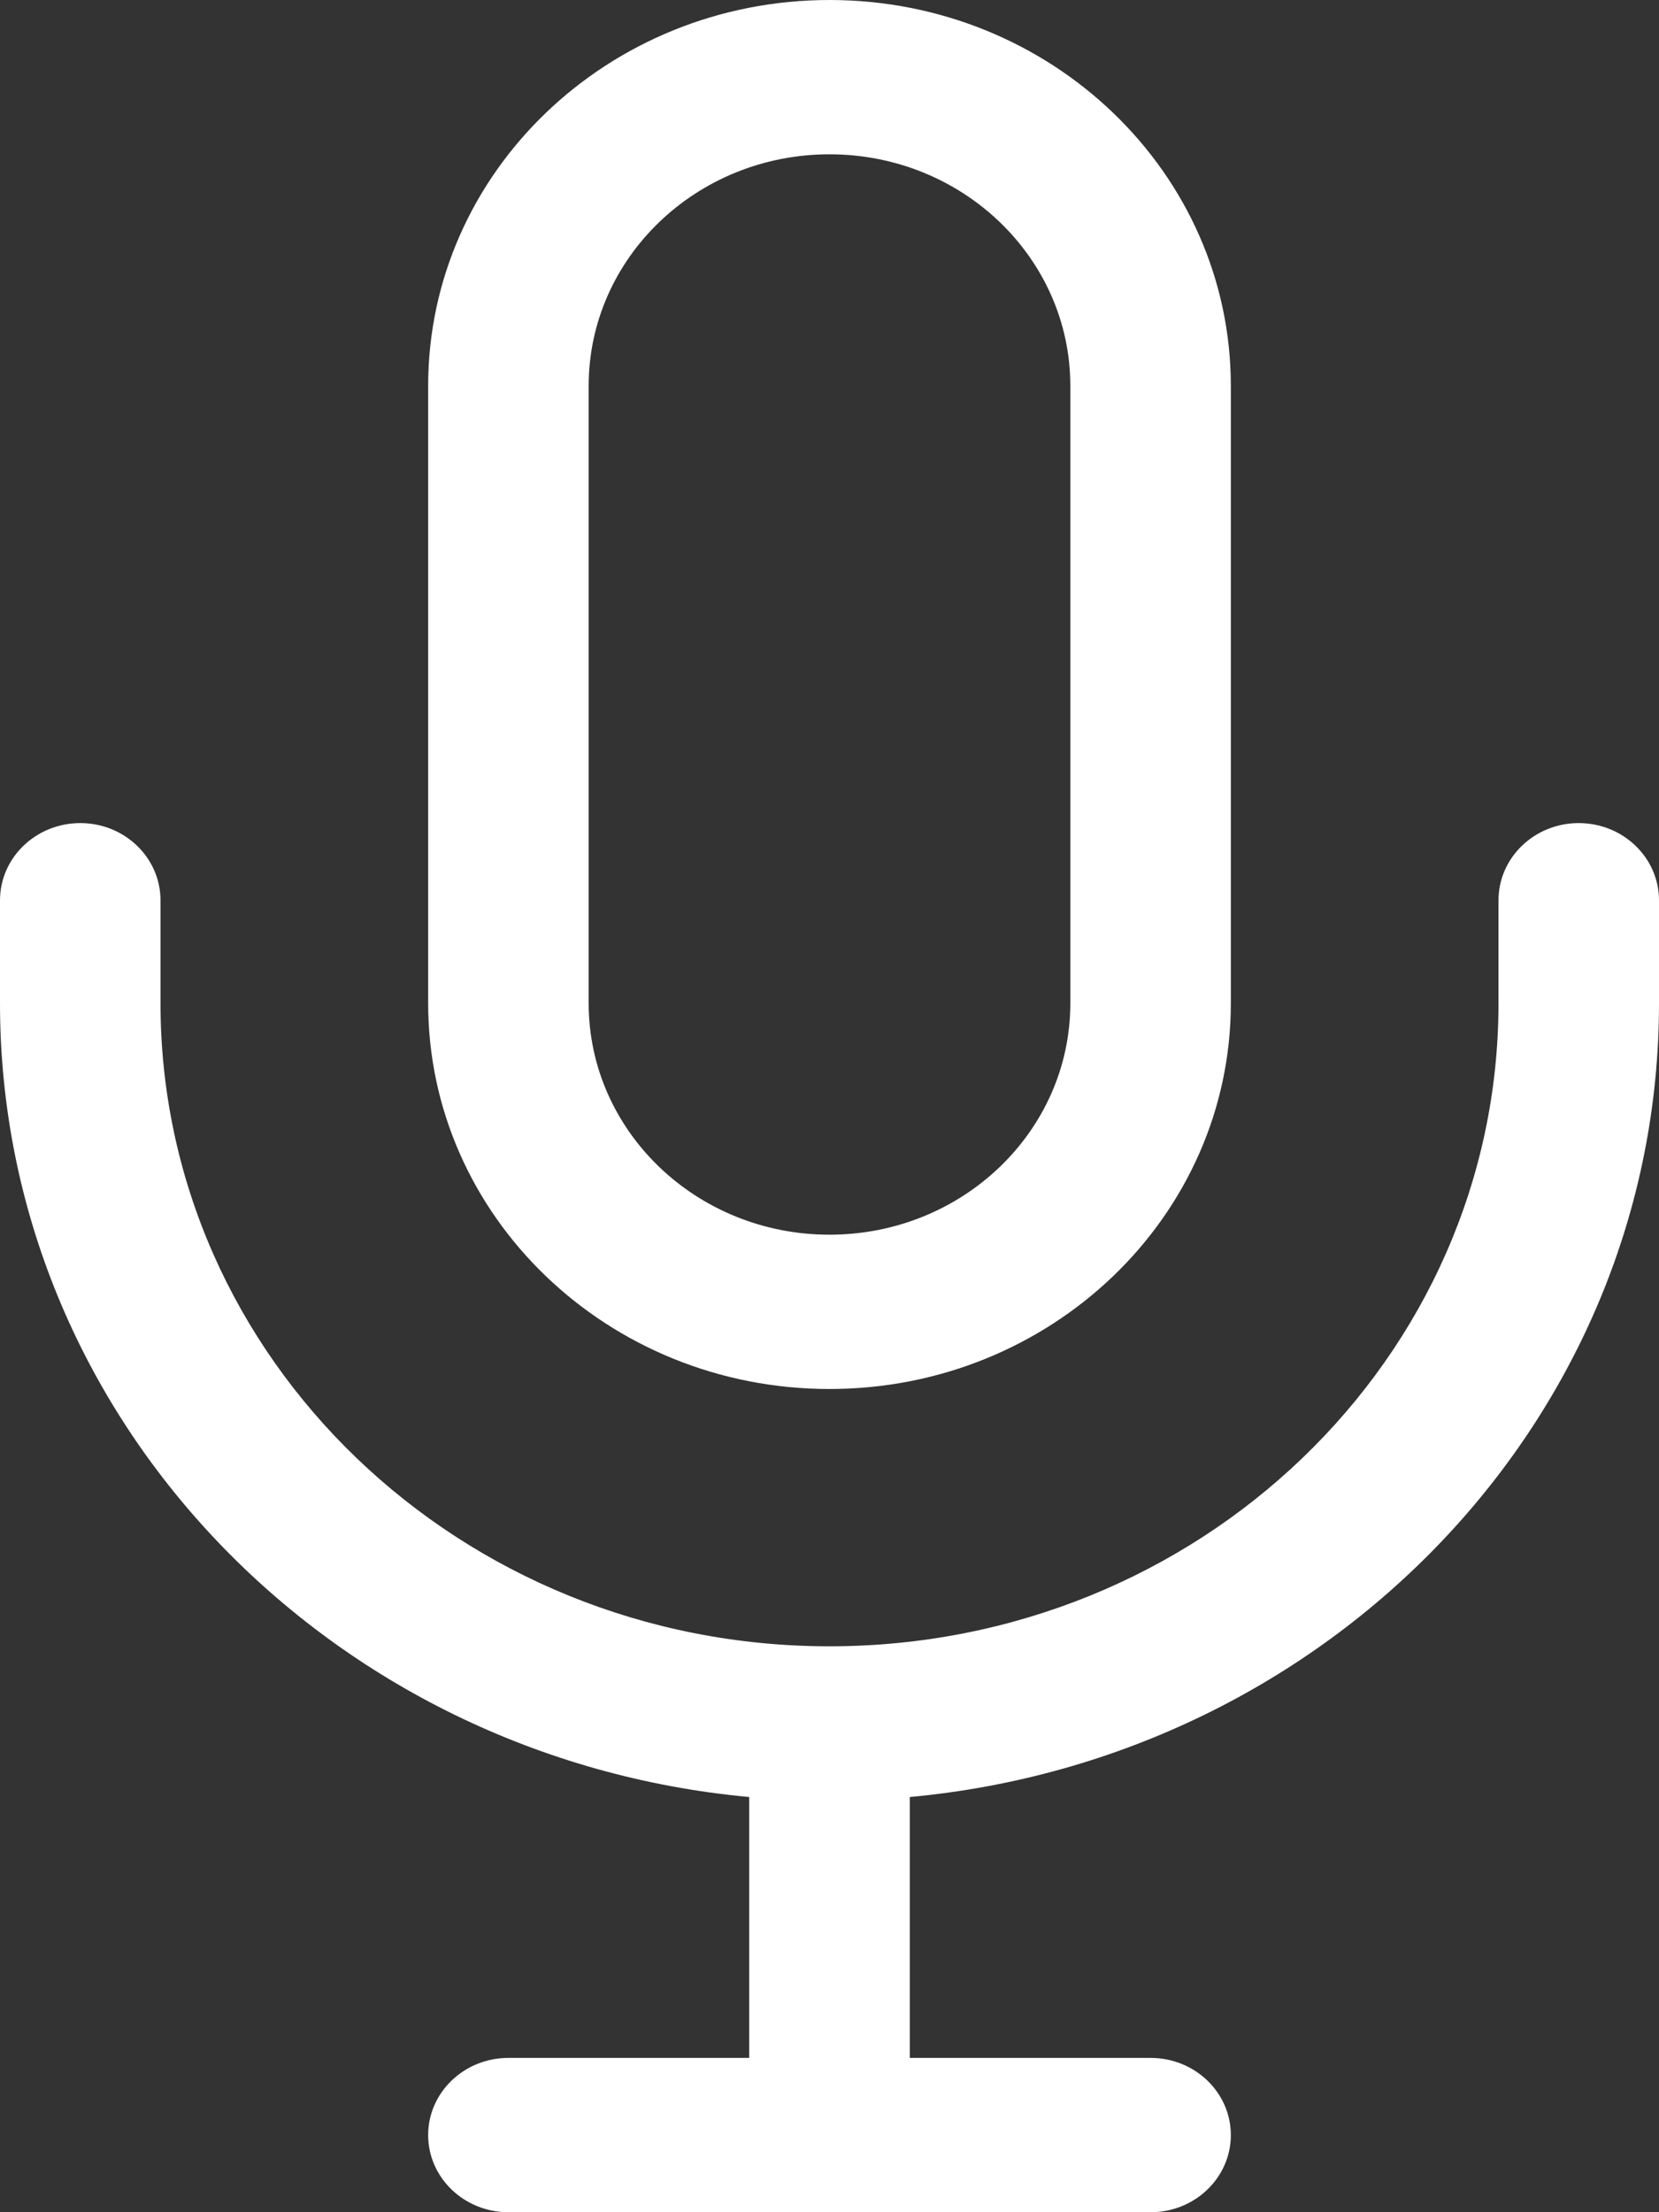 <?xml version="1.0" encoding="UTF-8"?>
<svg xmlns="http://www.w3.org/2000/svg" width="12" height="16" viewBox="0 0 12 16" fill="none">
  <rect x="0" y="0" width="12" height="16" fill="#333333" stroke="none"/>
  <path fill-rule="evenodd" clip-rule="evenodd" d="M6 1.116C5.038 1.116 4.258 1.866 4.258 2.791V7.256C4.258 8.181 5.038 8.93 6 8.93C6.962 8.93 7.742 8.181 7.742 7.256V2.791C7.742 1.866 6.962 1.116 6 1.116ZM3.097 2.791C3.097 1.249 4.397 0 6 0C7.603 0 8.903 1.249 8.903 2.791V7.256C8.903 8.797 7.603 10.046 6 10.046C4.397 10.046 3.097 8.797 3.097 7.256V2.791ZM0.581 5.953C0.901 5.953 1.161 6.203 1.161 6.512V7.256C1.161 9.825 3.328 11.907 6 11.907C6 11.907 6.001 11.907 6.001 11.907C8.673 11.906 10.839 9.824 10.839 7.256V6.512C10.839 6.203 11.099 5.953 11.419 5.953C11.74 5.953 12 6.203 12 6.512V7.256C12 10.253 9.622 12.716 6.581 12.997V14.884H8.323C8.643 14.884 8.903 15.134 8.903 15.442C8.903 15.75 8.643 16 8.323 16H3.677C3.357 16 3.097 15.75 3.097 15.442C3.097 15.134 3.357 14.884 3.677 14.884H5.419V12.997C2.378 12.716 0 10.253 0 7.256V6.512C0 6.203 0.26 5.953 0.581 5.953Z" fill="white"></path>
</svg>
